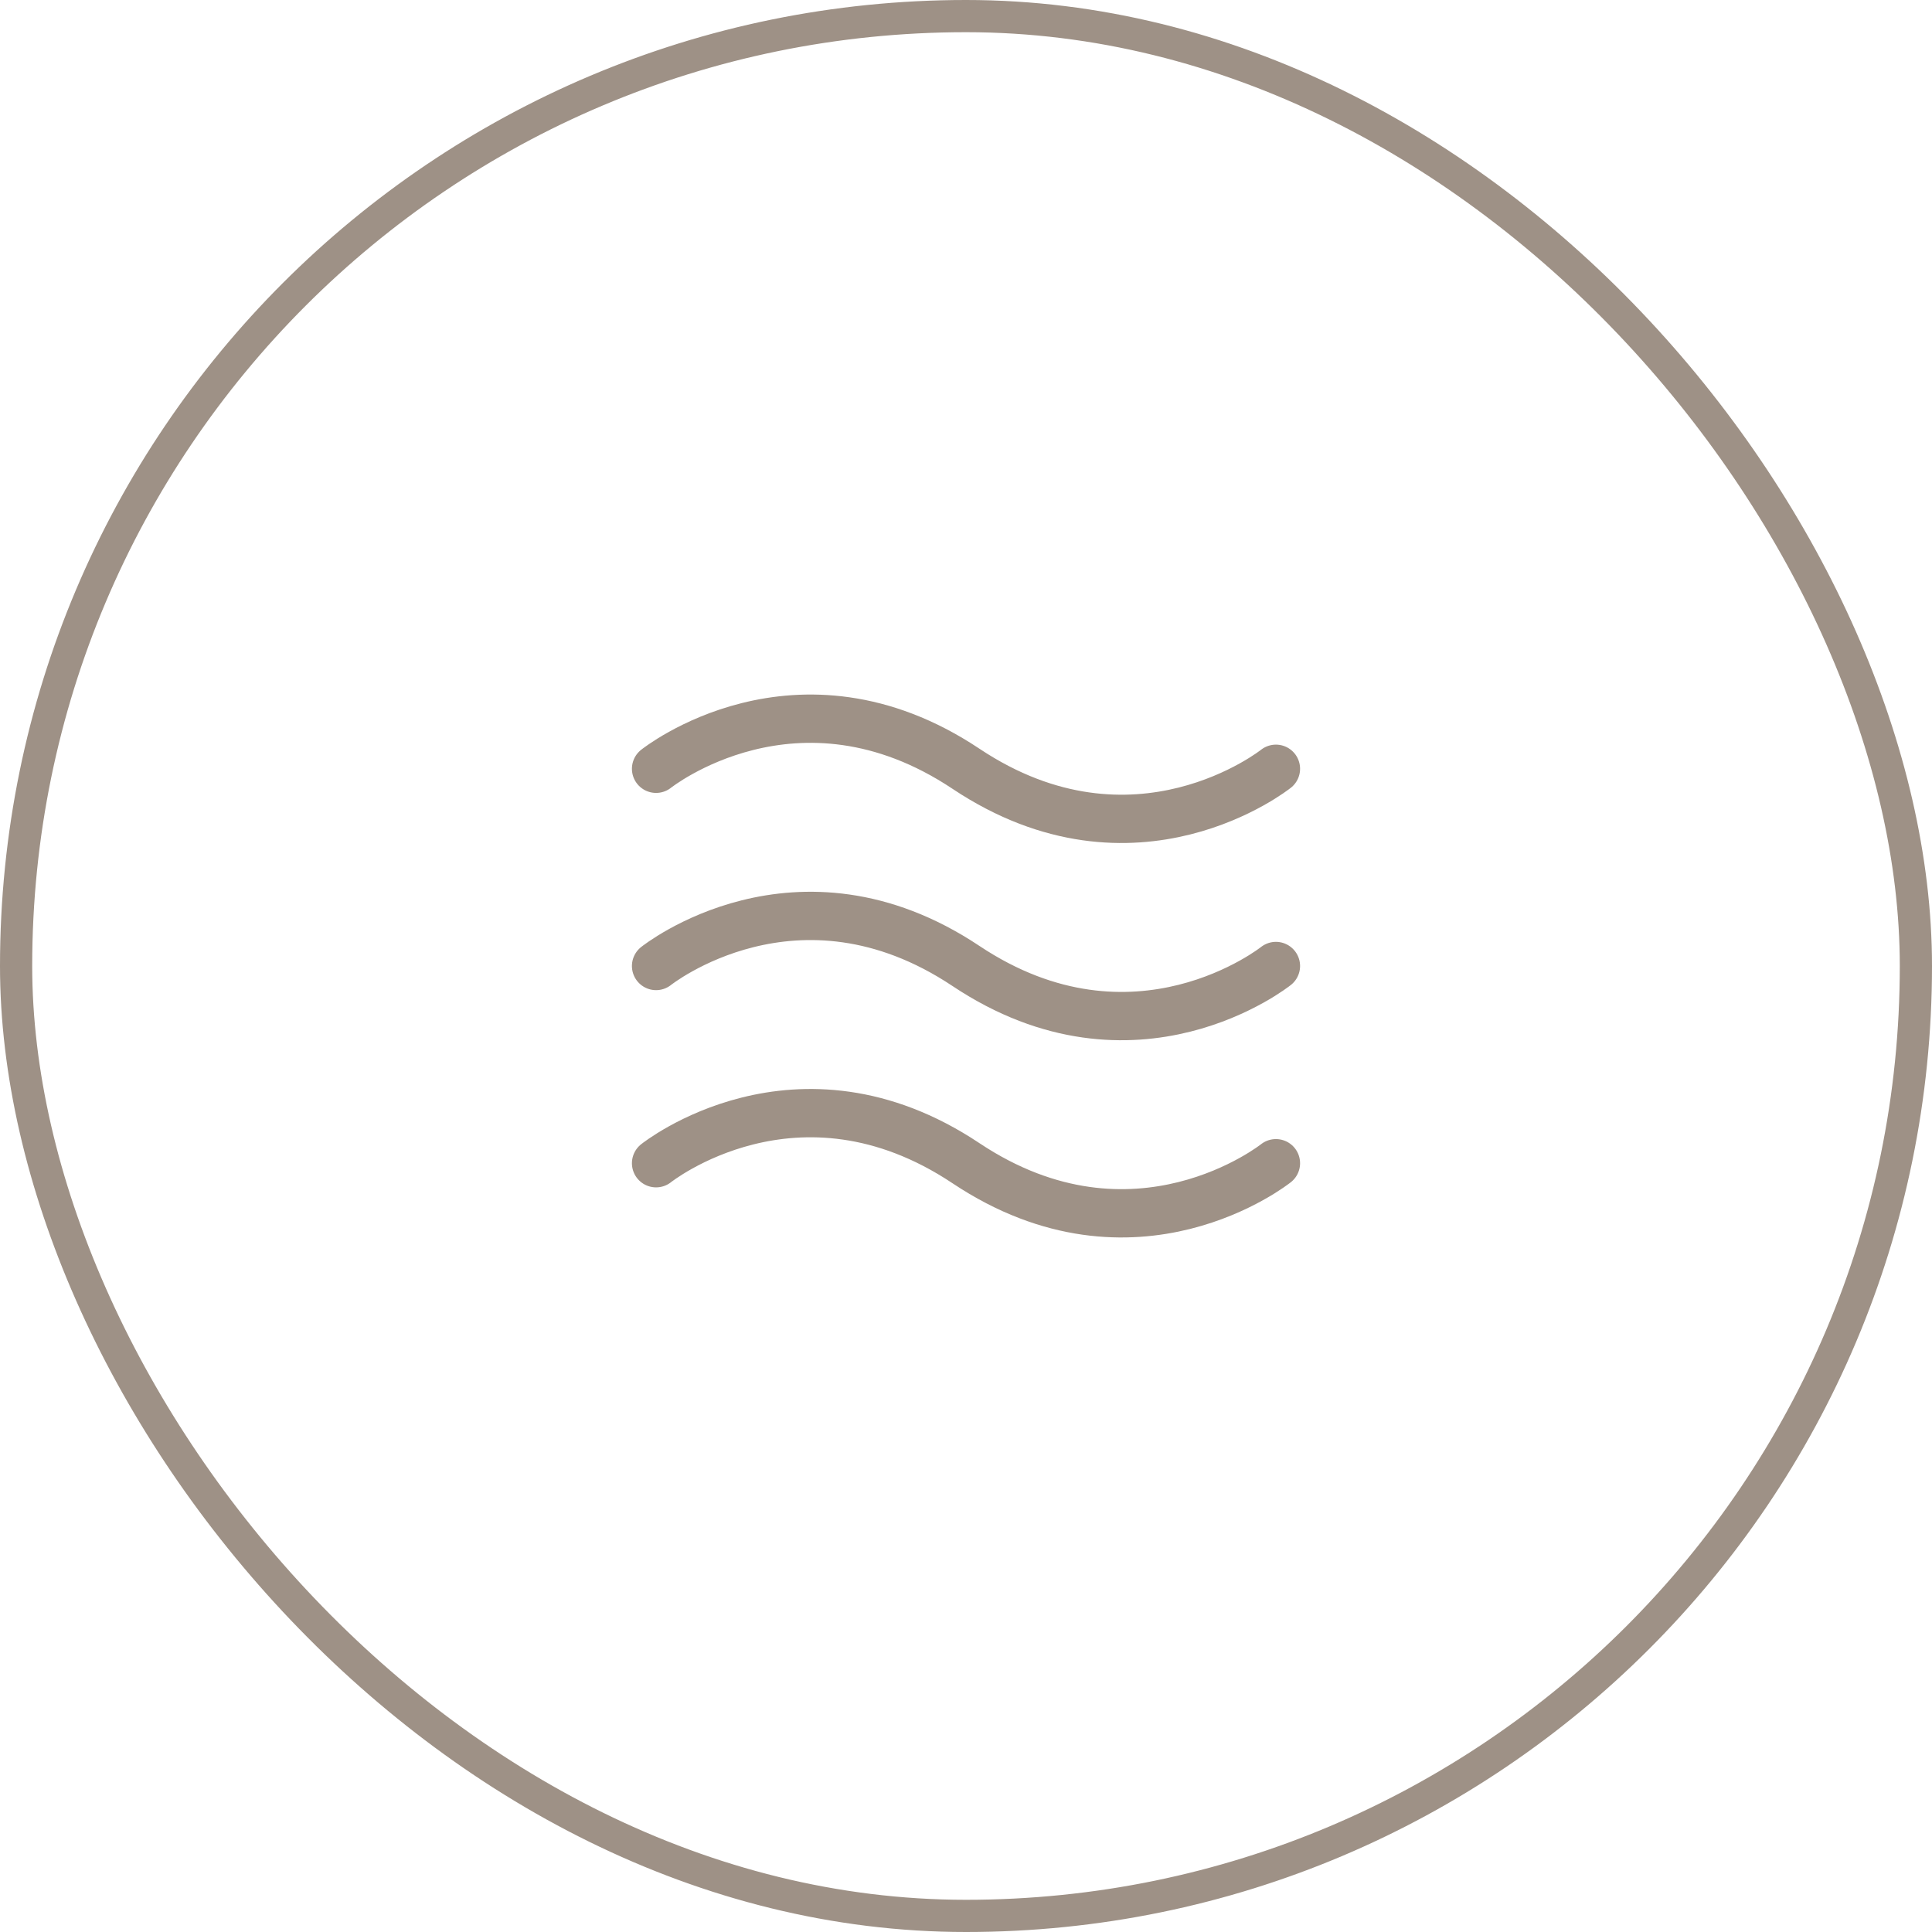 <?xml version="1.0" encoding="UTF-8"?> <svg xmlns="http://www.w3.org/2000/svg" width="60" height="60" viewBox="0 0 60 60" fill="none"><rect x="0.5" y="0.5" width="59" height="59" rx="29.5" stroke="#9E9186"></rect><path d="M20.375 23.875C20.375 23.875 24.75 20.375 30 23.875C35.25 27.375 39.625 23.875 39.625 23.875" stroke="#9E9186" stroke-width="1.5" stroke-linecap="round" stroke-linejoin="round"></path><path d="M20.375 30C20.375 30 24.75 26.5 30 30C35.25 33.5 39.625 30 39.625 30" stroke="#9E9186" stroke-width="1.5" stroke-linecap="round" stroke-linejoin="round"></path><path d="M20.375 36.125C20.375 36.125 24.75 32.625 30 36.125C35.25 39.625 39.625 36.125 39.625 36.125" stroke="#9E9186" stroke-width="1.5" stroke-linecap="round" stroke-linejoin="round"></path></svg> 